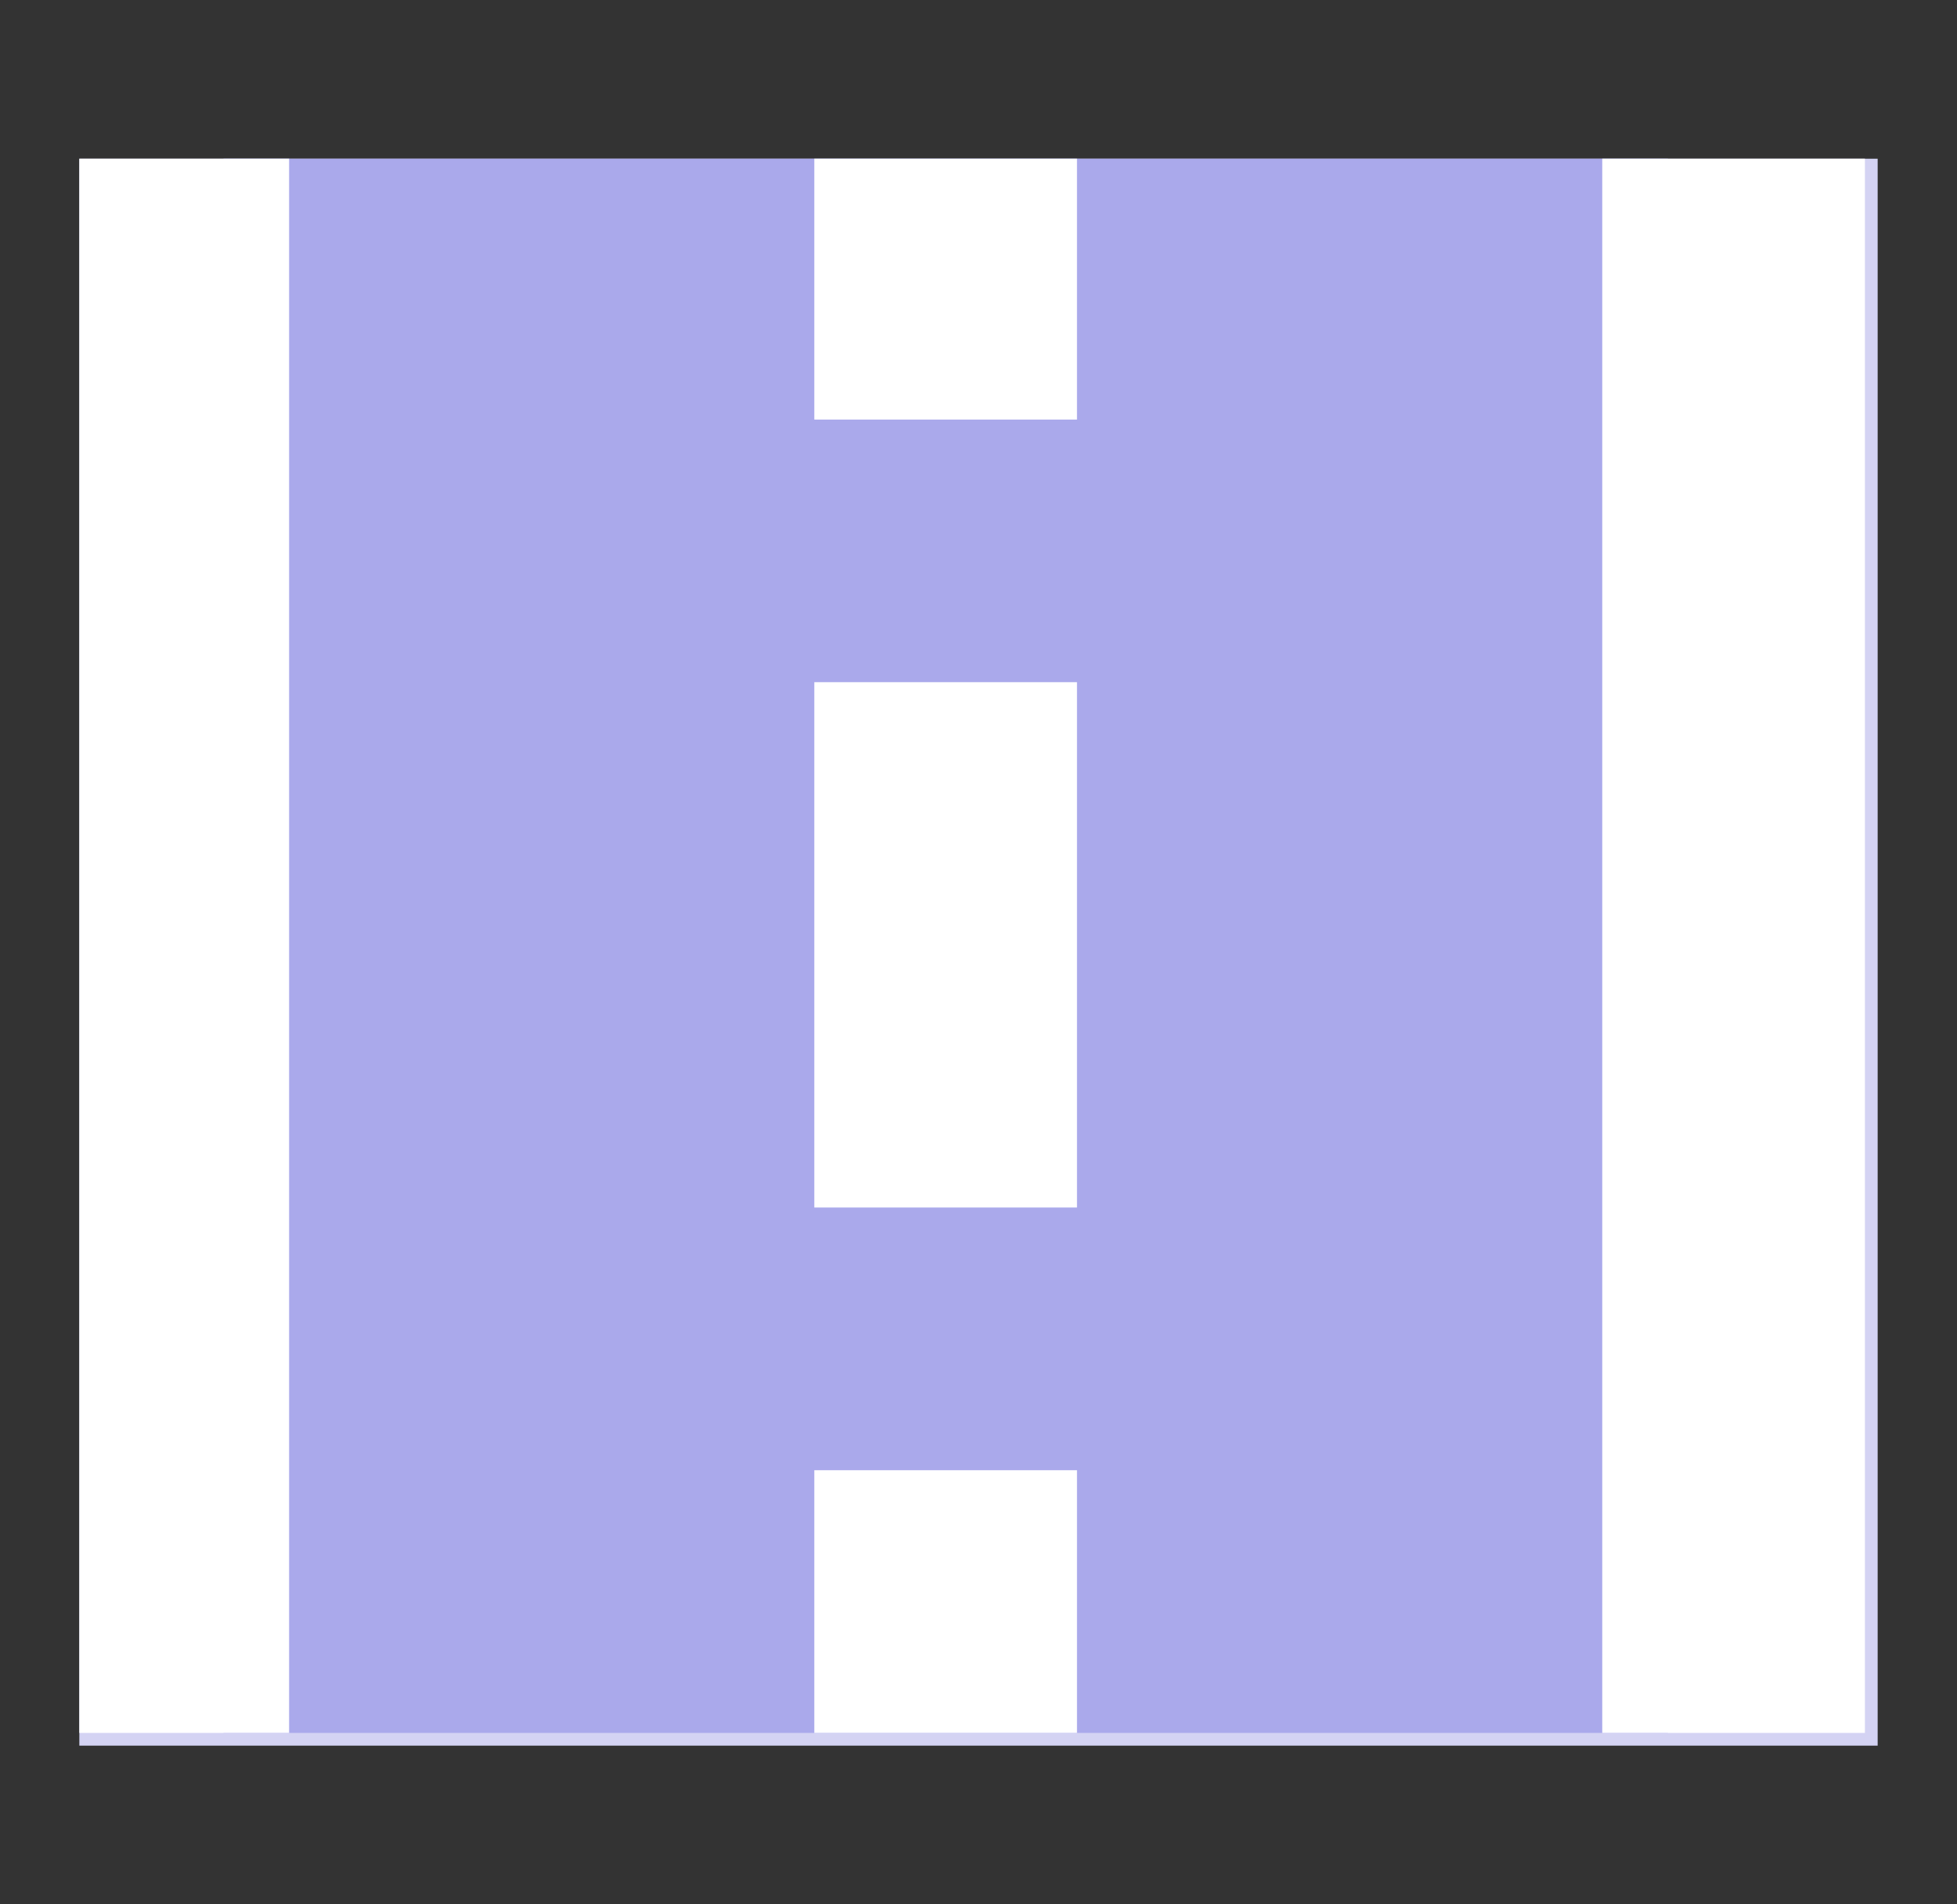 <?xml version="1.0" encoding="UTF-8"?> <svg xmlns="http://www.w3.org/2000/svg" width="37" height="36" viewBox="0 0 37 36" fill="none"><rect x="0" y="0" width="37" height="36" fill="#333333" stroke="none"/><g clip-path="url(#clip0_3199_6293)"><rect width="34" height="30" transform="translate(1.5 3)" fill="#D4D3F3"></rect><rect x="4.225" y="2.966" width="27.31" height="29.793" fill="#AAA9EB"></rect><rect x="15.396" y="27.793" width="4.966" height="4.966" fill="white"></rect><rect x="15.396" y="12.896" width="4.966" height="9.931" fill="white"></rect><rect x="0.5" y="2.966" width="4.966" height="29.793" fill="white"></rect><rect x="30.293" y="2.966" width="4.966" height="29.793" fill="white"></rect><rect x="15.396" y="2.966" width="4.966" height="4.966" fill="white"></rect></g><defs><clipPath id="clip0_3199_6293"><rect width="34" height="30" fill="white" transform="translate(1.5 3)"></rect></clipPath></defs></svg> 
